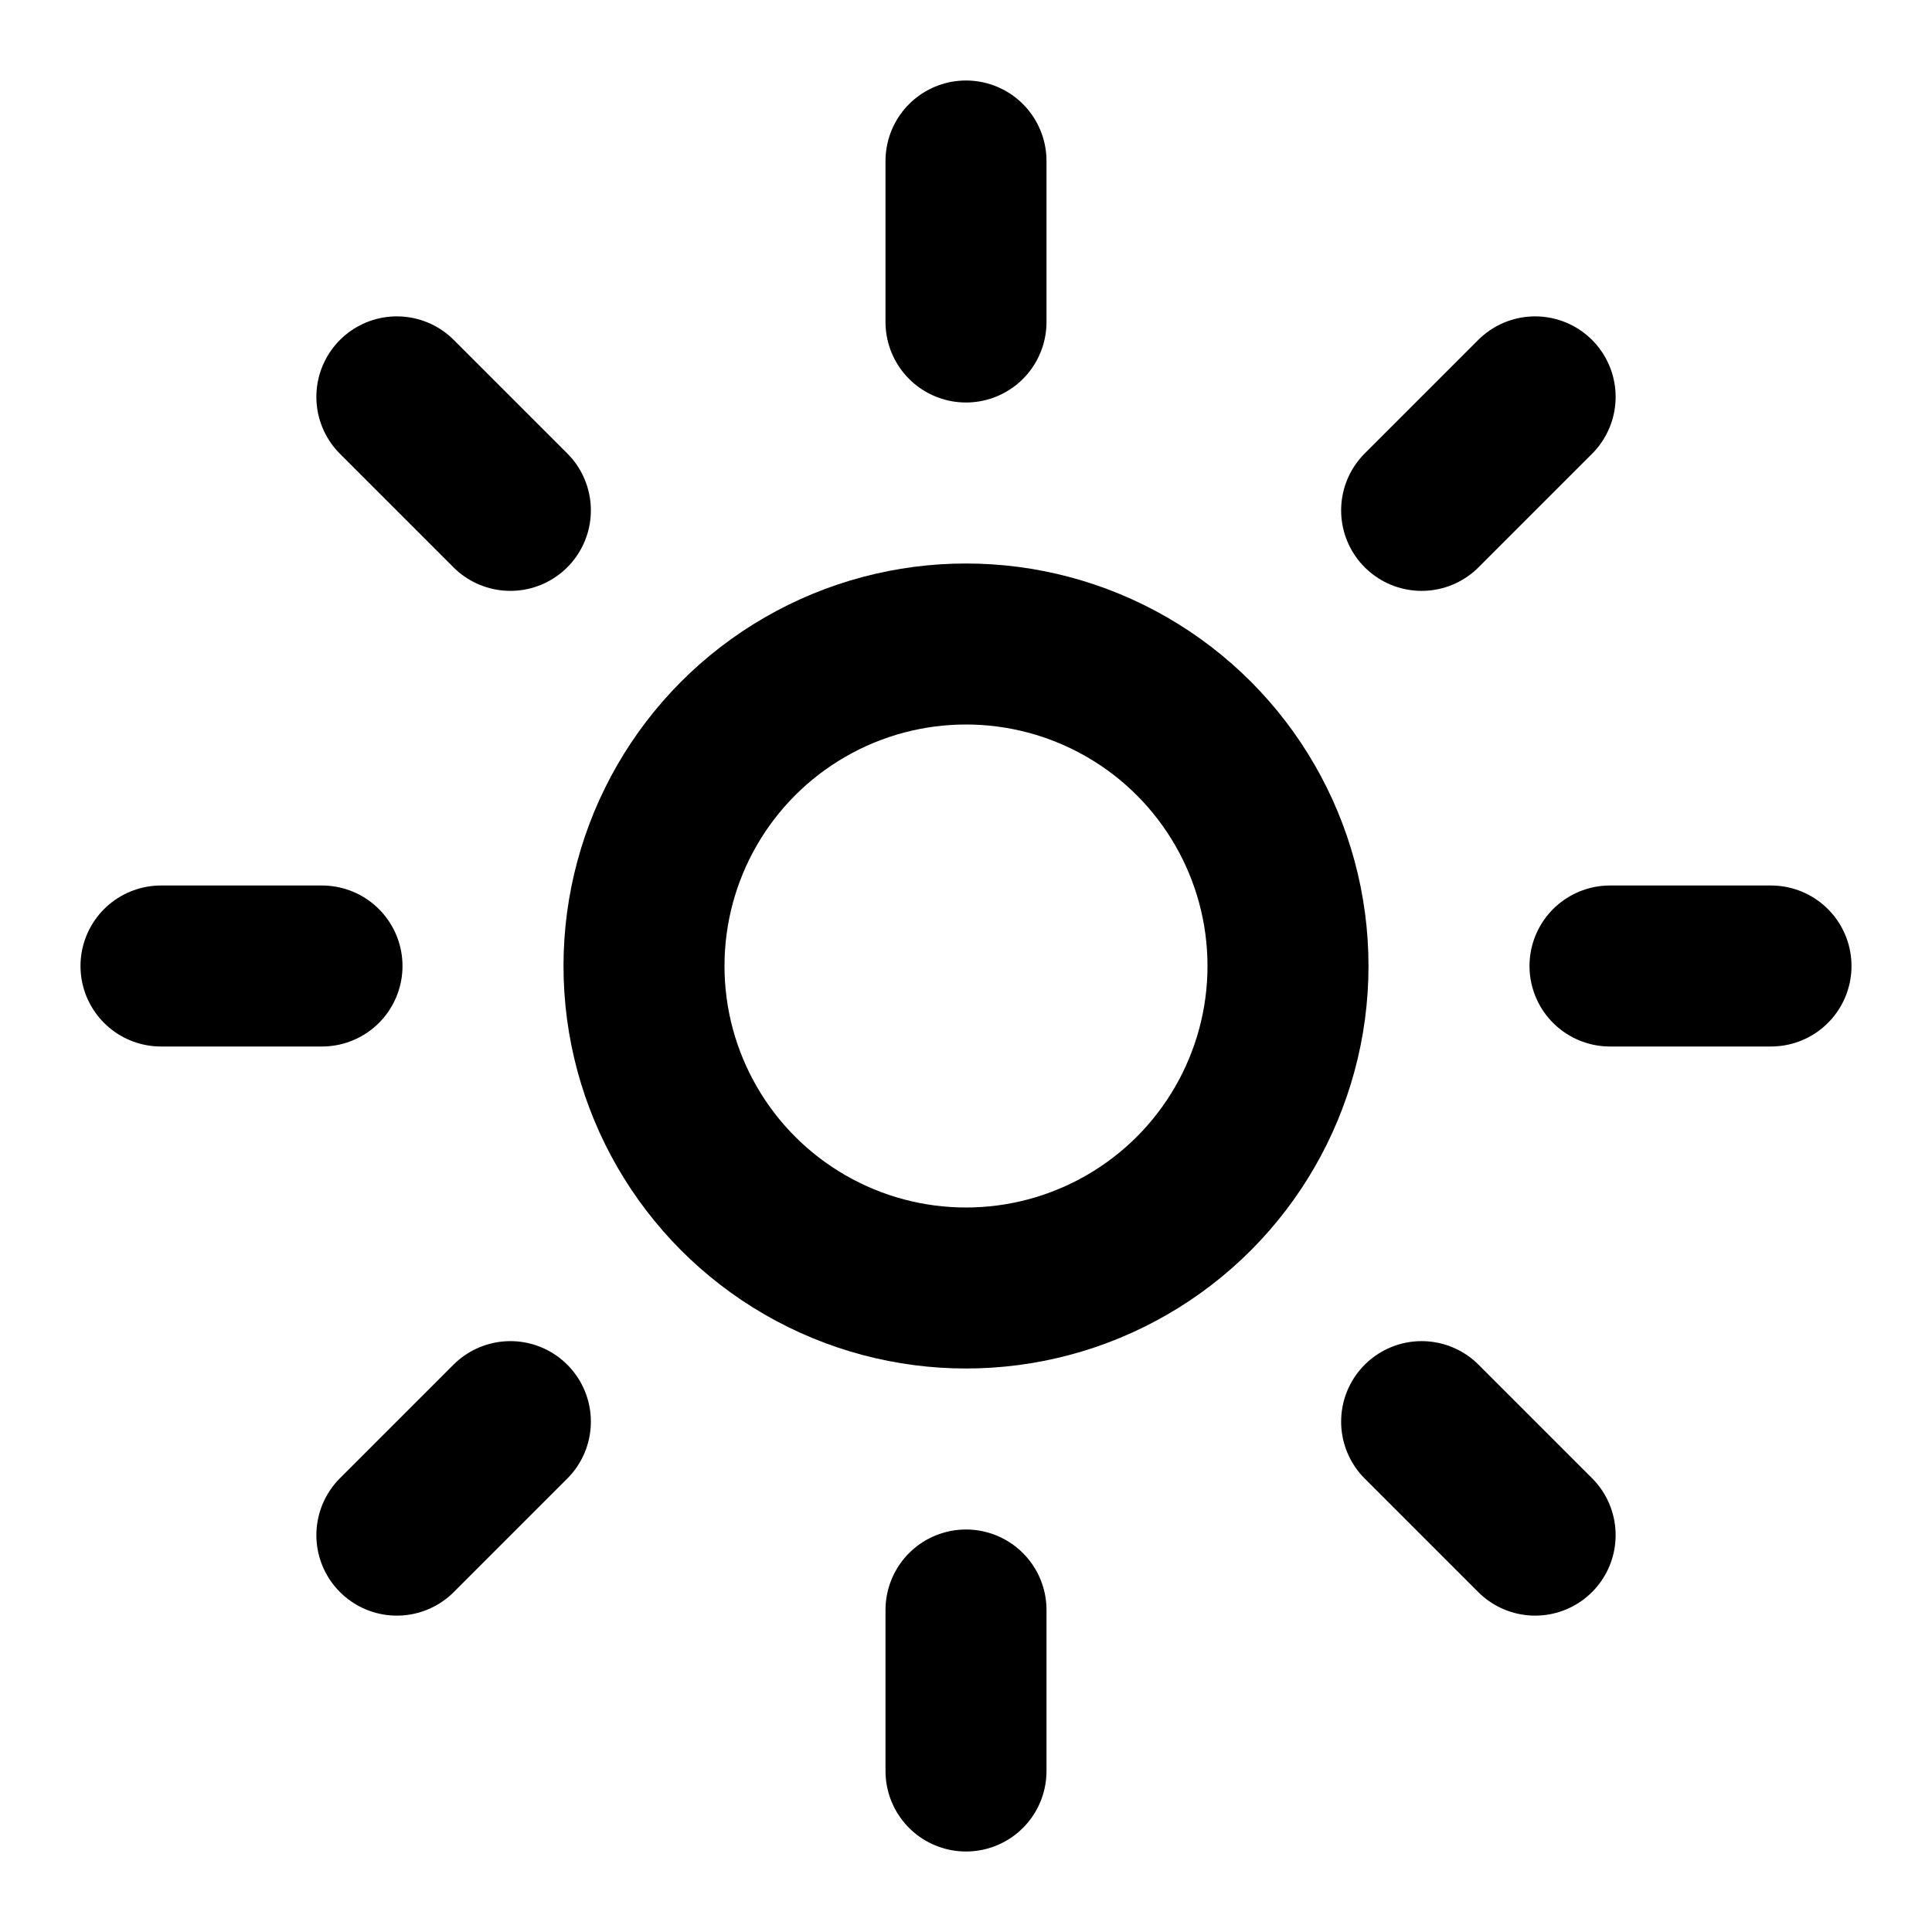 <svg xmlns="http://www.w3.org/2000/svg" width="24" height="24" viewBox="0 0 24 24" fill="none" stroke="currentColor" stroke-width="2" stroke-linecap="round" stroke-linejoin="round">
  <circle cx="12" cy="12" r="4"></circle>
  <path d="M12 2v2m0 16v2M4.93 4.93l1.41 1.41M17.66 17.66l1.41 1.41M2 12h2m16 0h2M4.93 19.07l1.41-1.41M17.66 6.34l1.41-1.41"/>
</svg>

